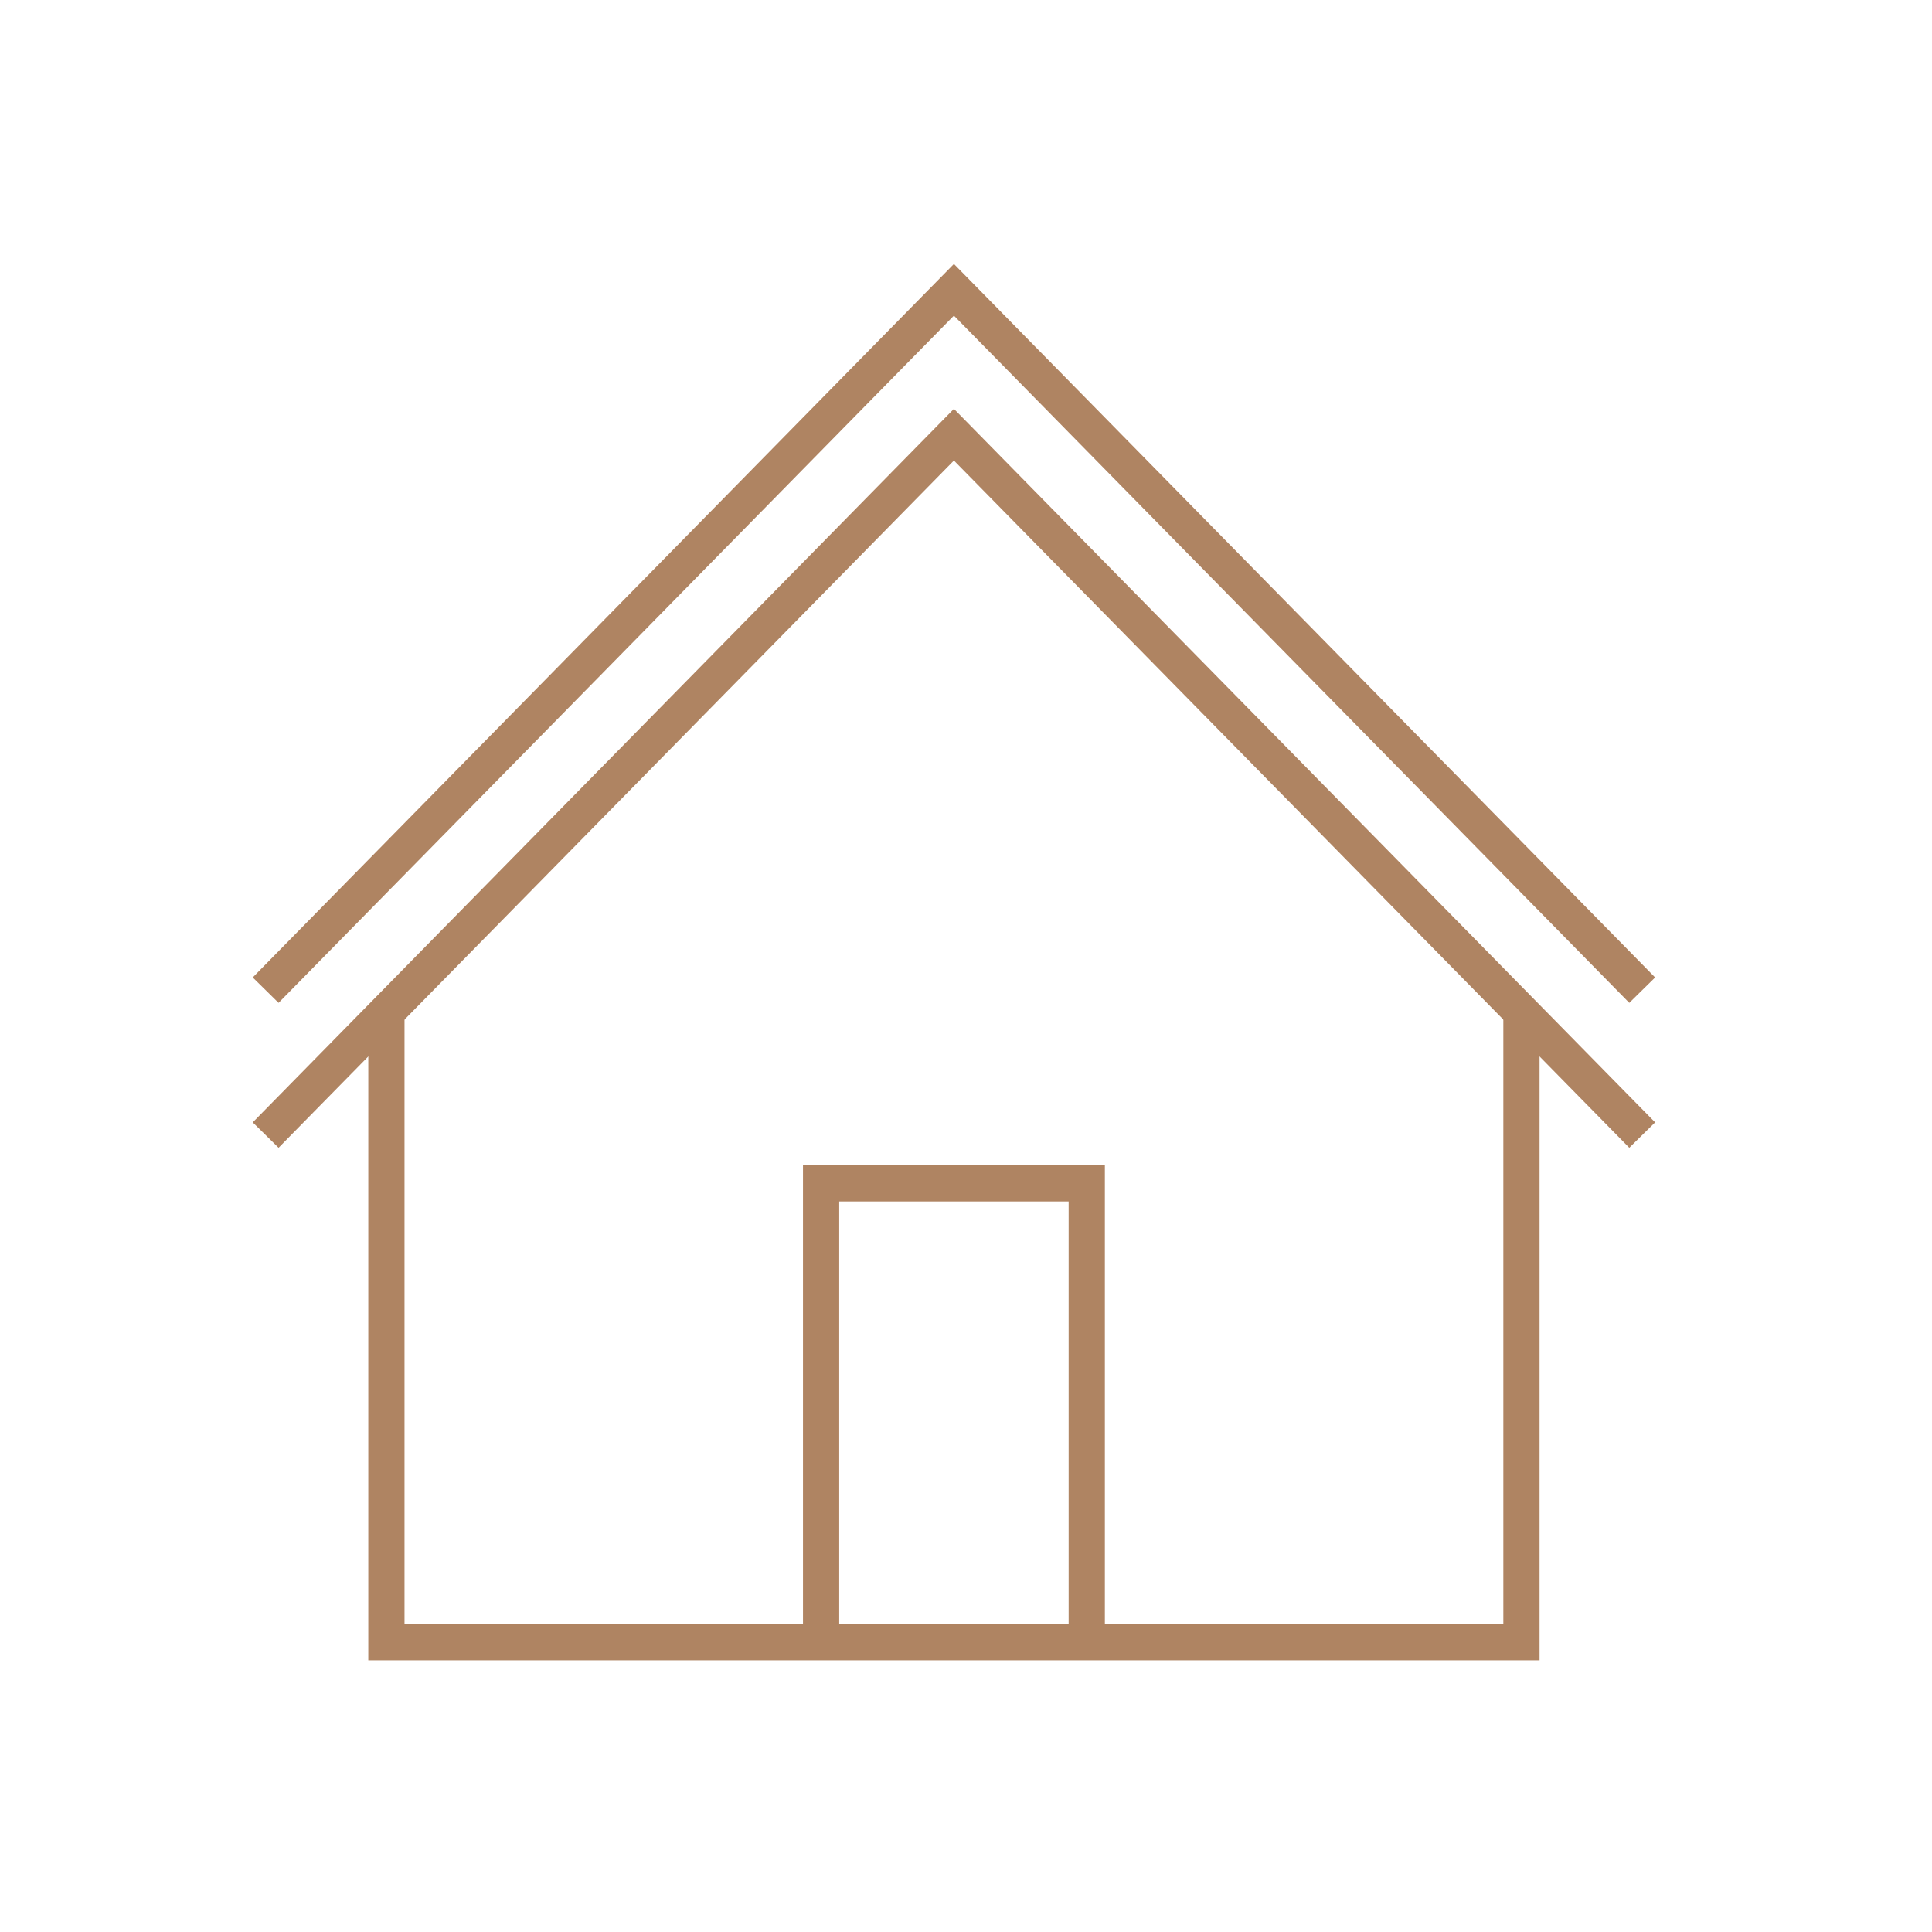 <svg width="80" height="80" viewBox="0 0 80 80" fill="none" xmlns="http://www.w3.org/2000/svg">
<path d="M11 47L39.5 18L68 47" stroke="#AF8462" stroke-width="1.5"/>
<path d="M11 41L39.5 12L68 41" stroke="#AF8462" stroke-width="1.5"/>
<path d="M16 42V68H63V42" stroke="#AF8462" stroke-width="1.5"/>
<path d="M34 67.5V49H45V67.5" stroke="#AF8462" stroke-width="1.5"/>
</svg>

